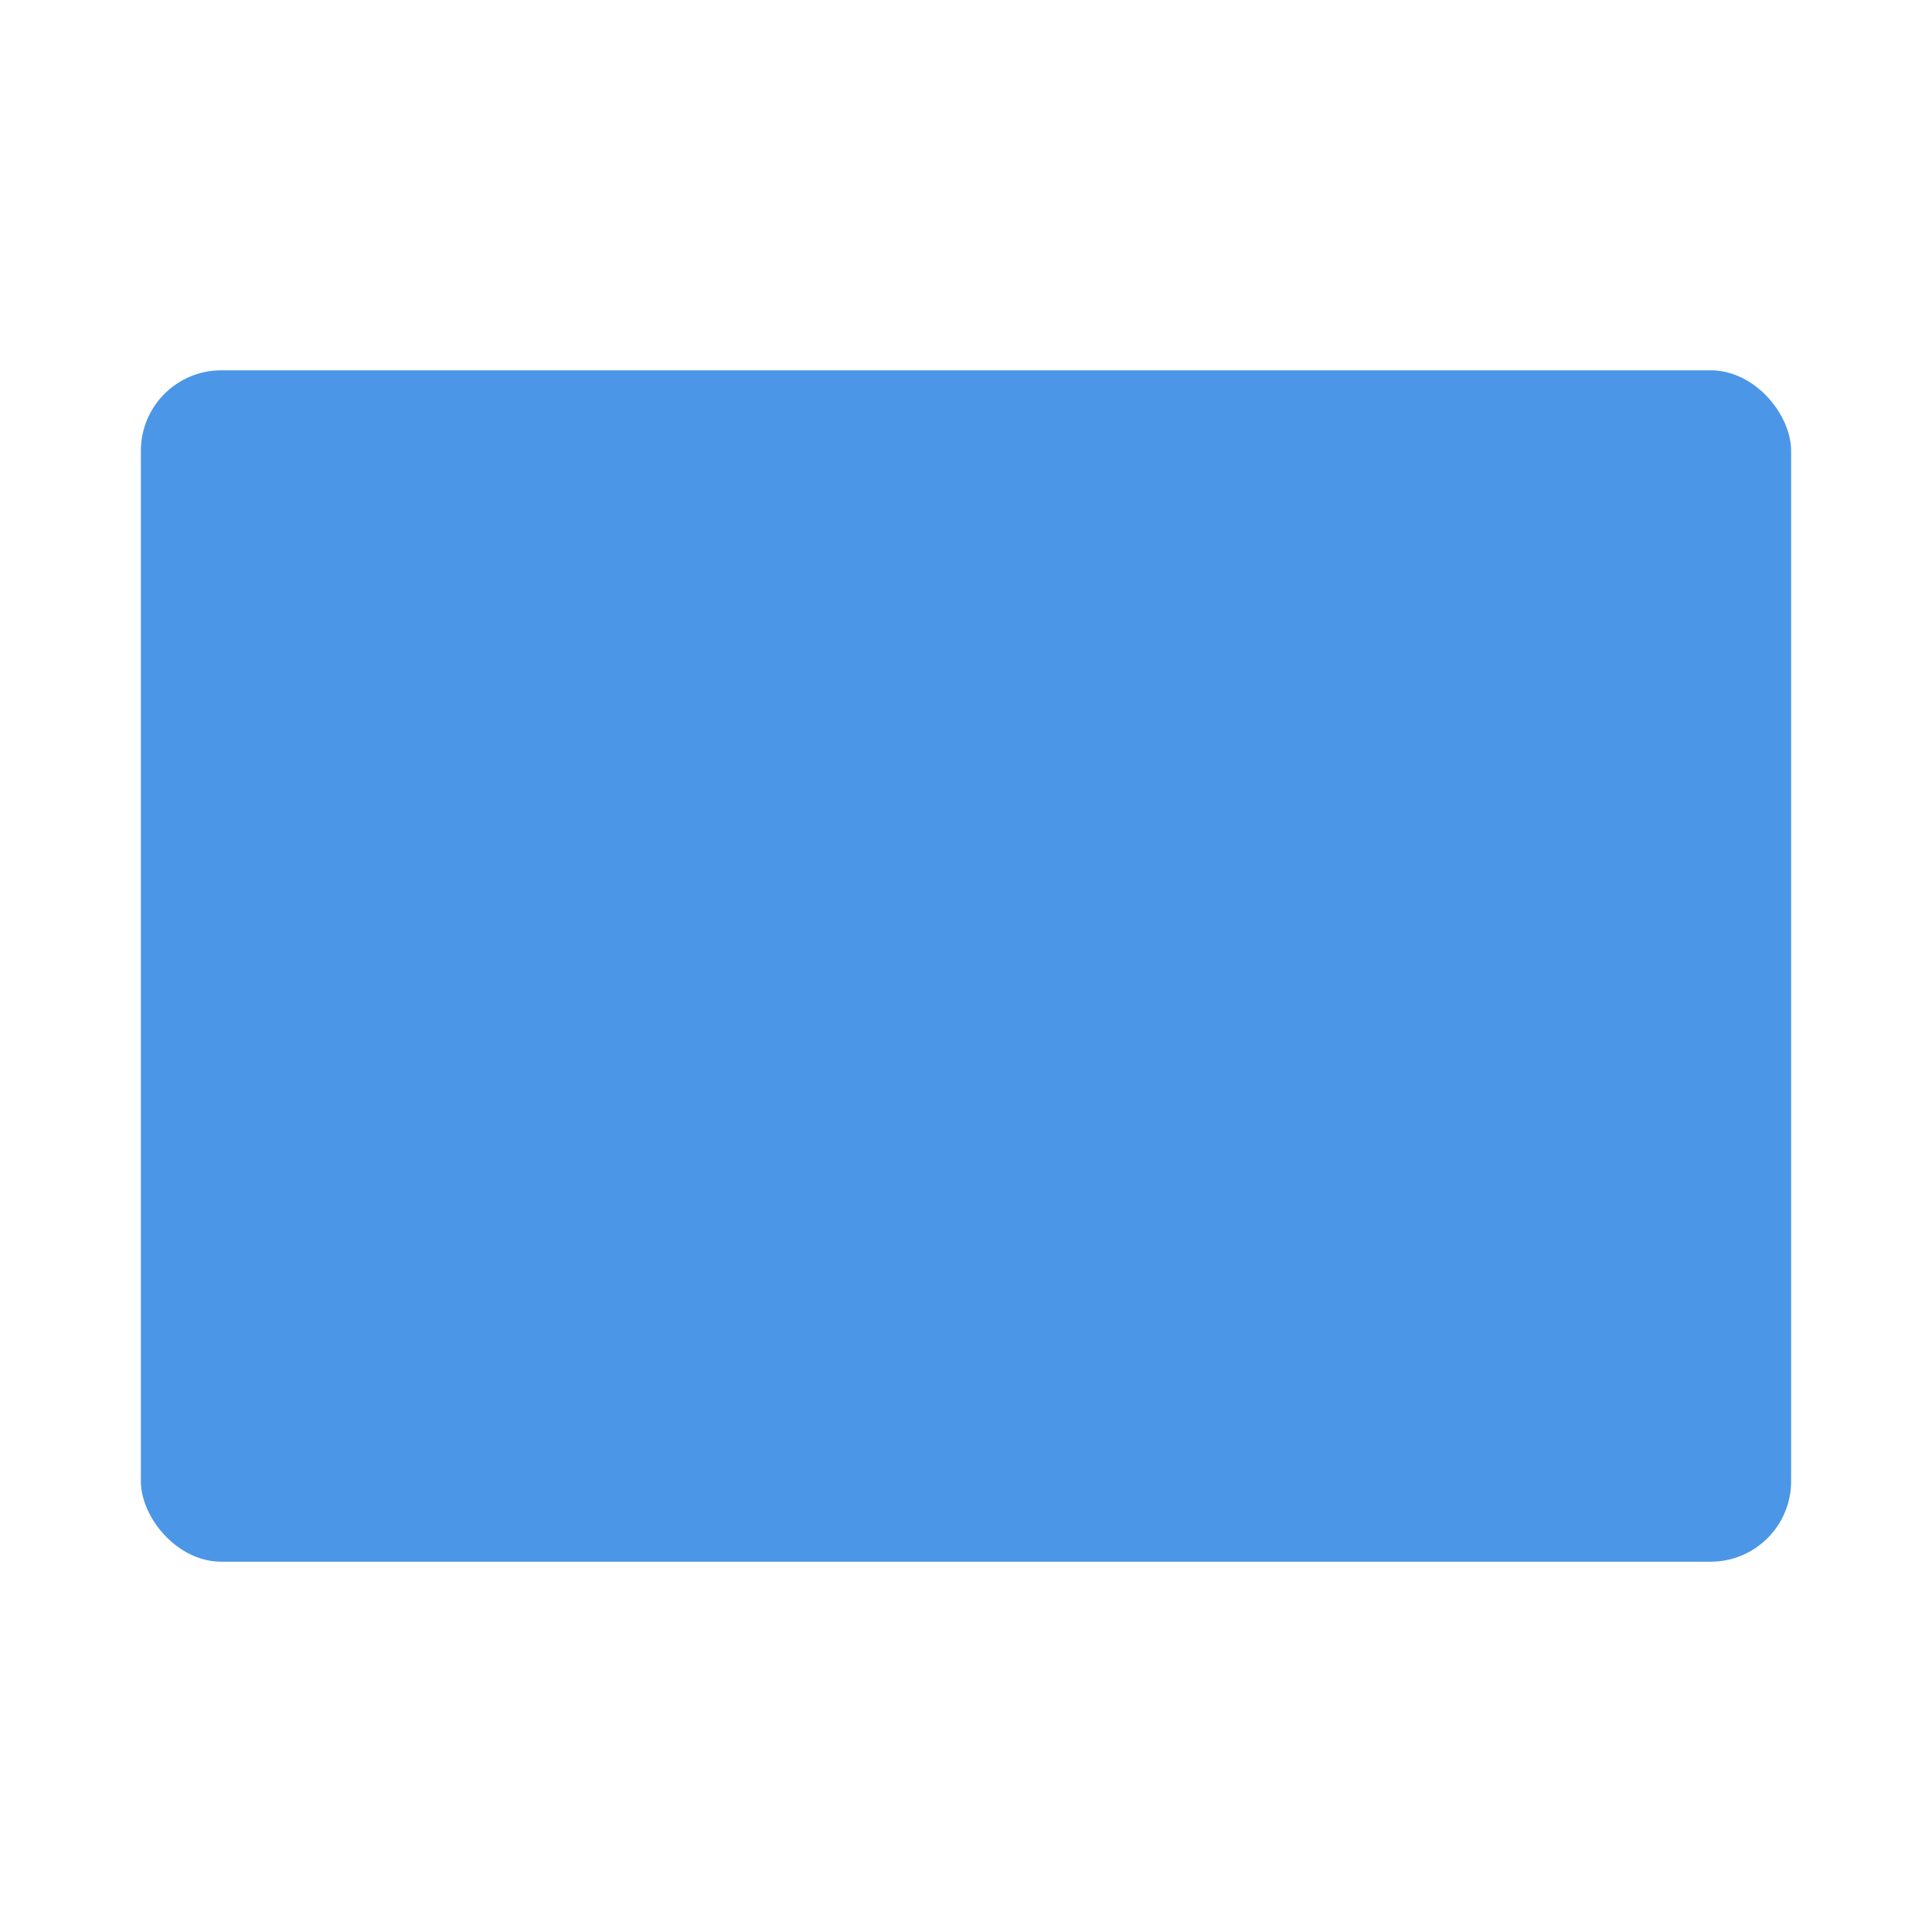 <svg xmlns="http://www.w3.org/2000/svg" xmlns:xlink="http://www.w3.org/1999/xlink" width="48" height="48" viewBox="0 0 48 48"><defs><clipPath id="a"><rect width="48" height="48" fill="none"/></clipPath></defs><g style="isolation:isolate"><g clip-path="url(#a)"><g transform="translate(3.5 9.2)"><rect width="41" height="29.6" rx="2" fill="#4b96e6"/><g transform="translate(5.574 5.064)" style="mix-blend-mode:multiply;isolation:isolate"><path d="M24,27.62a1.5,1.5,0,0,1-.92-.31L9.66,16.95a1.5,1.5,0,1,1,1.83-2.37L24,24.24l12.51-9.66a1.5,1.5,0,0,1,1.83,2.37L24.92,27.31A1.481,1.481,0,0,1,24,27.62Z" transform="translate(-9.074 -14.264)" fill="#4b96e6"/></g></g></g></g></svg>